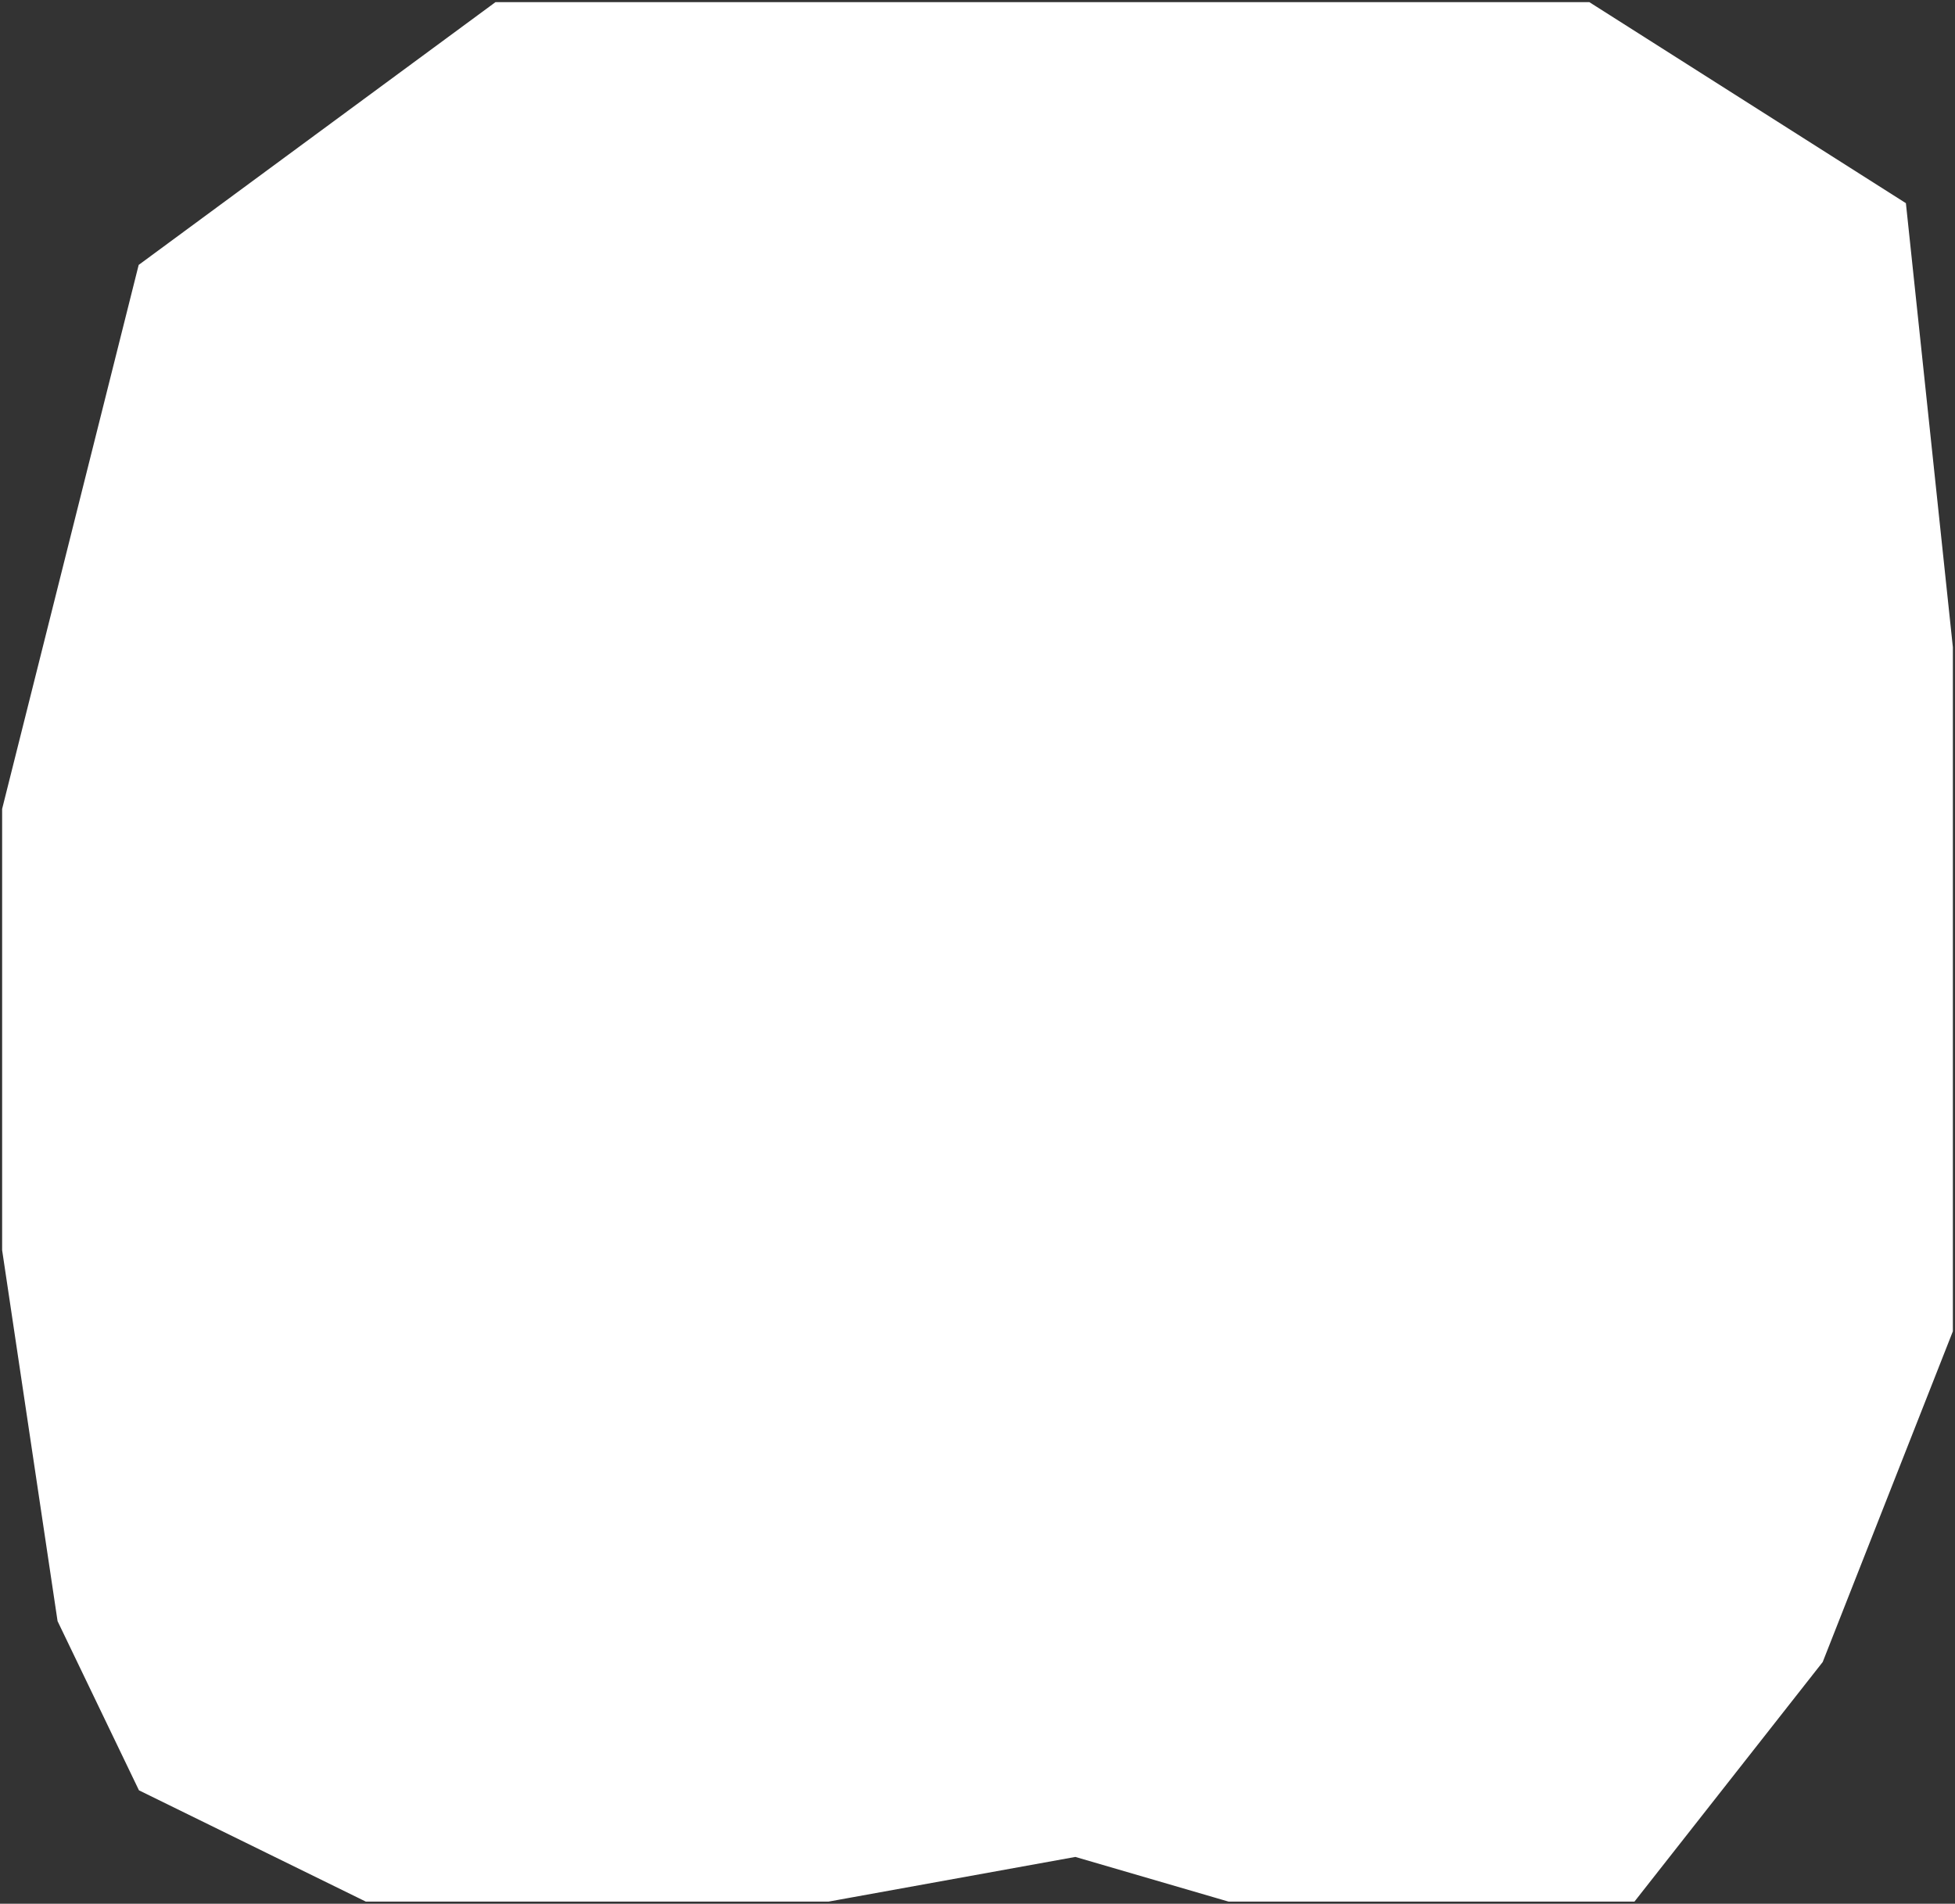 <svg width="459" height="447" fill="none" xmlns="http://www.w3.org/2000/svg"><rect width="100%" height="100%" fill="#333333" stroke="none"/><path d="m252.5 435.5-58 10.5H86l-53-26-19-39.5-13-87V190L33 62.5 116.5 1H373l74 47 11 104v160.5L427.5 390l-44 56h-95l-36-10.5z" fill="#fff" stroke="#fff"/></svg>